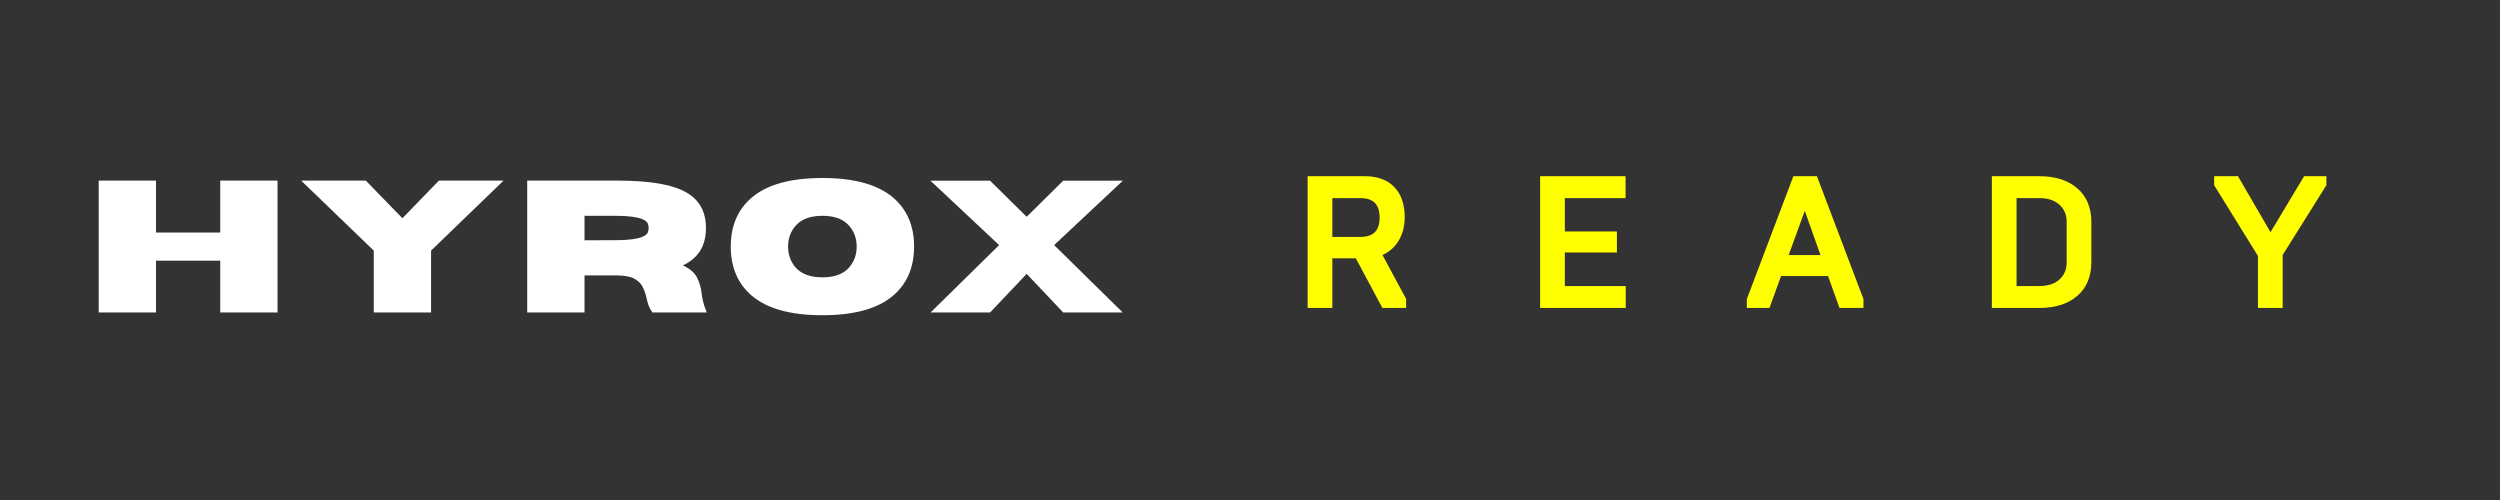 <svg xmlns="http://www.w3.org/2000/svg" xmlns:xlink="http://www.w3.org/1999/xlink" width="5000" zoomAndPan="magnify" viewBox="0 0 3750 750" height="1000" preserveAspectRatio="xMidYMid meet" version="1.0"><rect x="0" y="0" width="3750" height="750" fill="#333333" stroke="none"/><defs><g/></defs><path stroke-linecap="butt" transform="matrix(3.918, 0, 0, 3.918, 1891.328, 177.947)" fill="none" stroke-linejoin="miter" d="M 18.38 72 L 18.38 22.524 L 39.667 22.524 C 44.498 22.524 48.189 23.864 50.742 26.543 C 53.295 29.223 54.572 32.955 54.572 37.739 C 54.572 41.029 53.836 43.921 52.364 46.417 C 50.892 48.912 48.73 50.77 45.878 51.989 L 55.125 69.171 L 55.125 72 L 46.81 72 L 36.632 52.99 L 26.867 52.99 L 26.867 72 Z M 26.867 45.778 L 38.115 45.778 C 43.336 45.778 45.946 43.144 45.946 37.878 C 45.946 32.588 43.336 29.942 38.115 29.942 L 26.867 29.942 Z M 107.389 72 L 107.389 22.524 L 139.131 22.524 L 139.131 29.942 L 115.877 29.942 L 115.877 43.674 L 135.819 43.674 L 135.819 50.747 L 115.877 50.747 L 115.877 64.582 L 139.2 64.582 L 139.2 72 Z M 186.532 72 L 186.532 69.171 L 204.196 22.524 L 212.546 22.524 L 230.211 69.171 L 230.211 72 L 221.861 72 L 217.48 59.786 L 198.814 59.786 L 194.363 72 Z M 201.367 52.714 L 214.927 52.714 L 208.234 33.841 Z M 280.337 72 L 280.337 22.524 L 298.002 22.524 C 304.005 22.524 308.749 24.025 312.234 27.027 C 315.718 30.029 317.461 34.231 317.461 39.637 L 317.461 54.887 C 317.461 60.292 315.718 64.496 312.234 67.497 C 308.749 70.499 304.005 72 298.002 72 Z M 288.825 64.582 L 298.002 64.582 C 301.452 64.582 304.144 63.696 306.076 61.926 C 308.008 60.154 308.974 57.888 308.974 55.129 L 308.974 39.43 C 308.974 36.67 308.008 34.399 306.076 32.616 C 304.144 30.833 301.452 29.942 298.002 29.942 L 288.825 29.942 Z M 365.448 25.353 L 365.448 22.524 L 373.797 22.524 L 386.528 44.432 L 399.674 22.524 L 407.437 22.524 L 407.437 25.353 L 390.703 52.058 L 390.703 72 L 382.215 72 L 382.215 52.437 Z M 365.448 25.353 " stroke="#ffff00" stroke-width="0.972" stroke-opacity="1" stroke-miterlimit="4"/><g fill="#ffff00" fill-opacity="1"><g transform="translate(1938.472, 460.077)"><g><path d="M 24.875 0 L 24.875 -193.859 L 108.297 -193.859 C 127.223 -193.859 141.688 -188.609 151.688 -178.109 C 161.688 -167.609 166.688 -152.988 166.688 -134.25 C 166.688 -121.352 163.801 -110.016 158.031 -100.234 C 152.27 -90.461 143.801 -83.188 132.625 -78.406 L 168.859 -11.078 L 168.859 0 L 136.281 0 L 96.391 -74.484 L 58.141 -74.484 L 58.141 0 Z M 58.141 -102.75 L 102.203 -102.75 C 122.66 -102.75 132.891 -113.066 132.891 -133.703 C 132.891 -154.43 122.66 -164.797 102.203 -164.797 L 58.141 -164.797 Z M 58.141 -102.75 "/></g></g></g><g fill="#ffff00" fill-opacity="1"><g transform="translate(2287.253, 460.077)"><g><path d="M 24.875 0 L 24.875 -193.859 L 149.25 -193.859 L 149.25 -164.797 L 58.141 -164.797 L 58.141 -111 L 136.281 -111 L 136.281 -83.281 L 58.141 -83.281 L 58.141 -29.062 L 149.516 -29.062 L 149.516 0 Z M 24.875 0 "/></g></g></g><g fill="#ffff00" fill-opacity="1"><g transform="translate(2616.703, 460.077)"><g><path d="M 5.547 0 L 5.547 -11.078 L 74.766 -193.859 L 107.484 -193.859 L 176.703 -11.078 L 176.703 0 L 143.984 0 L 126.812 -47.859 L 53.672 -47.859 L 36.234 0 Z M 63.672 -75.578 L 116.812 -75.578 L 90.578 -149.516 Z M 63.672 -75.578 "/></g></g></g><g fill="#ffff00" fill-opacity="1"><g transform="translate(2964.944, 460.077)"><g><path d="M 24.875 0 L 24.875 -193.859 L 94.094 -193.859 C 117.613 -193.859 136.203 -187.977 149.859 -176.219 C 163.516 -164.457 170.344 -147.988 170.344 -126.812 L 170.344 -67.062 C 170.344 -45.875 163.516 -29.398 149.859 -17.641 C 136.203 -5.879 117.613 0 94.094 0 Z M 58.141 -29.062 L 94.094 -29.062 C 107.613 -29.062 118.156 -32.531 125.719 -39.469 C 133.289 -46.414 137.078 -55.297 137.078 -66.109 L 137.078 -127.625 C 137.078 -138.438 133.289 -147.332 125.719 -154.312 C 118.156 -161.301 107.613 -164.797 94.094 -164.797 L 58.141 -164.797 Z M 58.141 -29.062 "/></g></g></g><g fill="#ffff00" fill-opacity="1"><g transform="translate(3320.62, 460.077)"><g><path d="M 2.703 -182.781 L 2.703 -193.859 L 35.422 -193.859 L 85.312 -108.016 L 136.812 -193.859 L 167.234 -193.859 L 167.234 -182.781 L 101.672 -78.141 L 101.672 0 L 68.406 0 L 68.406 -76.656 Z M 2.703 -182.781 "/></g></g></g><path stroke-linecap="butt" transform="matrix(0.75, 0, 0, 0.75, 129.16, 187.104)" fill="none" stroke-linejoin="miter" d="M 379.438 371.997 L 271.693 371.997 L 271.693 268.372 L 136.38 268.372 L 136.38 371.997 L 28.636 371.997 L 28.636 115.164 L 136.38 115.164 L 136.38 218.971 L 271.693 218.971 L 271.693 115.164 L 379.438 115.164 Z M 686.5 371.997 L 578.755 371.997 L 578.755 250.294 L 438.615 115.164 L 557.995 115.164 L 632.63 191.945 L 707.084 115.164 L 826.464 115.164 L 686.5 250.294 Z M 1236.266 371.997 L 1134.427 371.997 C 1129.771 365.555 1126.49 357.326 1124.584 347.3 C 1122.912 339.544 1120.406 331.94 1117.063 324.482 C 1113.724 317.023 1107.964 310.82 1099.792 305.867 C 1091.62 300.914 1079.479 298.258 1063.37 297.904 L 993.391 297.904 L 993.391 371.997 L 885.646 371.997 L 885.646 115.164 L 1060.865 115.164 C 1102.745 115.164 1136.542 118.294 1162.255 124.56 C 1187.969 130.826 1206.735 140.669 1218.547 154.091 C 1230.36 167.518 1236.266 185.029 1236.266 206.622 C 1236.266 224.638 1232.177 239.794 1224.005 252.086 C 1215.834 264.372 1202.917 274.096 1185.255 281.258 C 1202.318 288.3 1213.386 296.737 1218.459 306.581 C 1223.526 316.425 1226.662 327.253 1227.854 339.07 C 1229.047 349.57 1231.849 360.544 1236.266 371.997 Z M 993.391 234.544 L 1054.959 234.367 C 1072.141 234.367 1085.683 233.591 1095.589 232.039 C 1105.49 230.487 1112.797 228.367 1117.511 225.685 C 1122.224 222.997 1125.24 220.018 1126.552 216.737 C 1127.865 213.456 1128.521 210.081 1128.521 206.622 C 1128.521 203.164 1127.865 199.763 1126.552 196.419 C 1125.24 193.081 1122.224 190.065 1117.511 187.383 C 1112.797 184.701 1105.49 182.581 1095.589 181.029 C 1085.683 179.477 1072.141 178.701 1054.959 178.701 L 993.391 178.701 Z M 1472.636 377.55 C 1409.157 377.55 1362.443 364.482 1332.495 338.352 C 1306.005 315.206 1292.761 283.643 1292.761 243.669 C 1292.761 203.82 1306.005 172.32 1332.495 149.169 C 1362.443 123.039 1409.157 109.977 1472.636 109.977 C 1536.11 109.977 1582.823 123.039 1612.776 149.169 C 1639.266 172.32 1652.505 203.82 1652.505 243.669 C 1652.505 283.643 1639.266 315.206 1612.776 338.352 C 1582.823 364.482 1536.11 377.55 1472.636 377.55 Z M 1472.636 308.643 C 1498.646 308.643 1517.735 301.185 1529.907 286.268 C 1539.693 274.216 1544.584 260.018 1544.584 243.669 C 1544.584 227.326 1539.693 213.185 1529.907 201.253 C 1517.735 186.221 1498.646 178.701 1472.636 178.701 C 1446.62 178.701 1427.469 186.221 1415.183 201.253 C 1405.396 213.185 1400.505 227.326 1400.505 243.669 C 1400.505 260.018 1405.396 274.216 1415.183 286.268 C 1427.469 301.185 1446.62 308.643 1472.636 308.643 Z M 2064.813 371.997 L 1955.636 371.997 L 1881.183 293.247 L 1806.547 371.997 L 1697.37 371.997 L 1831.068 240.628 L 1697.37 115.341 L 1806.547 115.341 L 1881.183 188.904 L 1955.636 115.341 L 2064.813 115.341 L 1931.115 240.628 Z M 2064.813 371.997 " stroke="#ffffff" stroke-width="6.873" stroke-opacity="1" stroke-miterlimit="4"/><g fill="#ffffff" fill-opacity="1"><g transform="translate(129.16, 466.103)"><g><path d="M 284.578 0 L 203.766 0 L 203.766 -77.719 L 102.281 -77.719 L 102.281 0 L 21.484 0 L 21.484 -192.625 L 102.281 -192.625 L 102.281 -114.766 L 203.766 -114.766 L 203.766 -192.625 L 284.578 -192.625 Z M 284.578 0 "/></g></g></g><g fill="#ffffff" fill-opacity="1"><g transform="translate(456.108, 466.103)"><g><path d="M 187.922 0 L 107.109 0 L 107.109 -91.281 L 2.016 -192.625 L 91.547 -192.625 L 147.516 -135.031 L 203.359 -192.625 L 292.891 -192.625 L 187.922 -91.281 Z M 187.922 0 "/></g></g></g><g fill="#ffffff" fill-opacity="1"><g transform="translate(771.915, 466.103)"><g><path d="M 284.438 0 L 208.062 0 C 204.57 -4.832 202.109 -11.008 200.672 -18.531 C 199.422 -24.344 197.539 -30.047 195.031 -35.641 C 192.531 -41.234 188.211 -45.883 182.078 -49.594 C 175.953 -53.312 166.848 -55.305 154.766 -55.578 L 102.281 -55.578 L 102.281 0 L 21.484 0 L 21.484 -192.625 L 152.891 -192.625 C 184.297 -192.625 209.641 -190.273 228.922 -185.578 C 248.211 -180.879 262.285 -173.492 271.141 -163.422 C 280.004 -153.359 284.438 -140.227 284.438 -124.031 C 284.438 -110.52 281.367 -99.156 275.234 -89.938 C 269.109 -80.719 259.426 -73.426 246.188 -68.062 C 258.977 -62.781 267.273 -56.445 271.078 -49.062 C 274.879 -41.676 277.227 -33.555 278.125 -24.703 C 279.02 -16.828 281.125 -8.594 284.438 0 Z M 102.281 -103.094 L 148.453 -103.219 C 161.348 -103.219 171.508 -103.801 178.938 -104.969 C 186.363 -106.133 191.844 -107.723 195.375 -109.734 C 198.906 -111.742 201.16 -113.977 202.141 -116.438 C 203.129 -118.906 203.625 -121.438 203.625 -124.031 C 203.625 -126.625 203.129 -129.172 202.141 -131.672 C 201.16 -134.18 198.906 -136.441 195.375 -138.453 C 191.844 -140.473 186.363 -142.062 178.938 -143.219 C 171.508 -144.383 161.348 -144.969 148.453 -144.969 L 102.281 -144.969 Z M 102.281 -103.094 "/></g></g></g><g fill="#ffffff" fill-opacity="1"><g transform="translate(1087.991, 466.103)"><g><path d="M 145.641 4.156 C 98.035 4.156 63 -5.641 40.531 -25.234 C 20.664 -42.598 10.734 -66.27 10.734 -96.25 C 10.734 -126.133 20.664 -149.758 40.531 -167.125 C 63 -186.719 98.035 -196.516 145.641 -196.516 C 193.242 -196.516 228.281 -186.719 250.75 -167.125 C 270.613 -149.758 280.547 -126.133 280.547 -96.25 C 280.547 -66.27 270.613 -42.598 250.75 -25.234 C 228.281 -5.641 193.242 4.156 145.641 4.156 Z M 145.641 -47.516 C 165.148 -47.516 179.469 -53.109 188.594 -64.297 C 195.938 -73.336 199.609 -83.988 199.609 -96.25 C 199.609 -108.508 195.938 -119.113 188.594 -128.062 C 179.469 -139.332 165.148 -144.969 145.641 -144.969 C 126.129 -144.969 111.766 -139.332 102.547 -128.062 C 95.211 -119.113 91.547 -108.508 91.547 -96.25 C 91.547 -83.988 95.211 -73.336 102.547 -64.297 C 111.766 -53.109 126.129 -47.516 145.641 -47.516 Z M 145.641 -47.516 "/></g></g></g><g fill="#ffffff" fill-opacity="1"><g transform="translate(1400.173, 466.103)"><g><path d="M 277.594 0 L 195.703 0 L 139.875 -59.062 L 83.891 0 L 2.016 0 L 102.281 -98.531 L 2.016 -192.484 L 83.891 -192.484 L 139.875 -137.312 L 195.703 -192.484 L 277.594 -192.484 L 177.312 -98.531 Z M 277.594 0 "/></g></g></g></svg>
